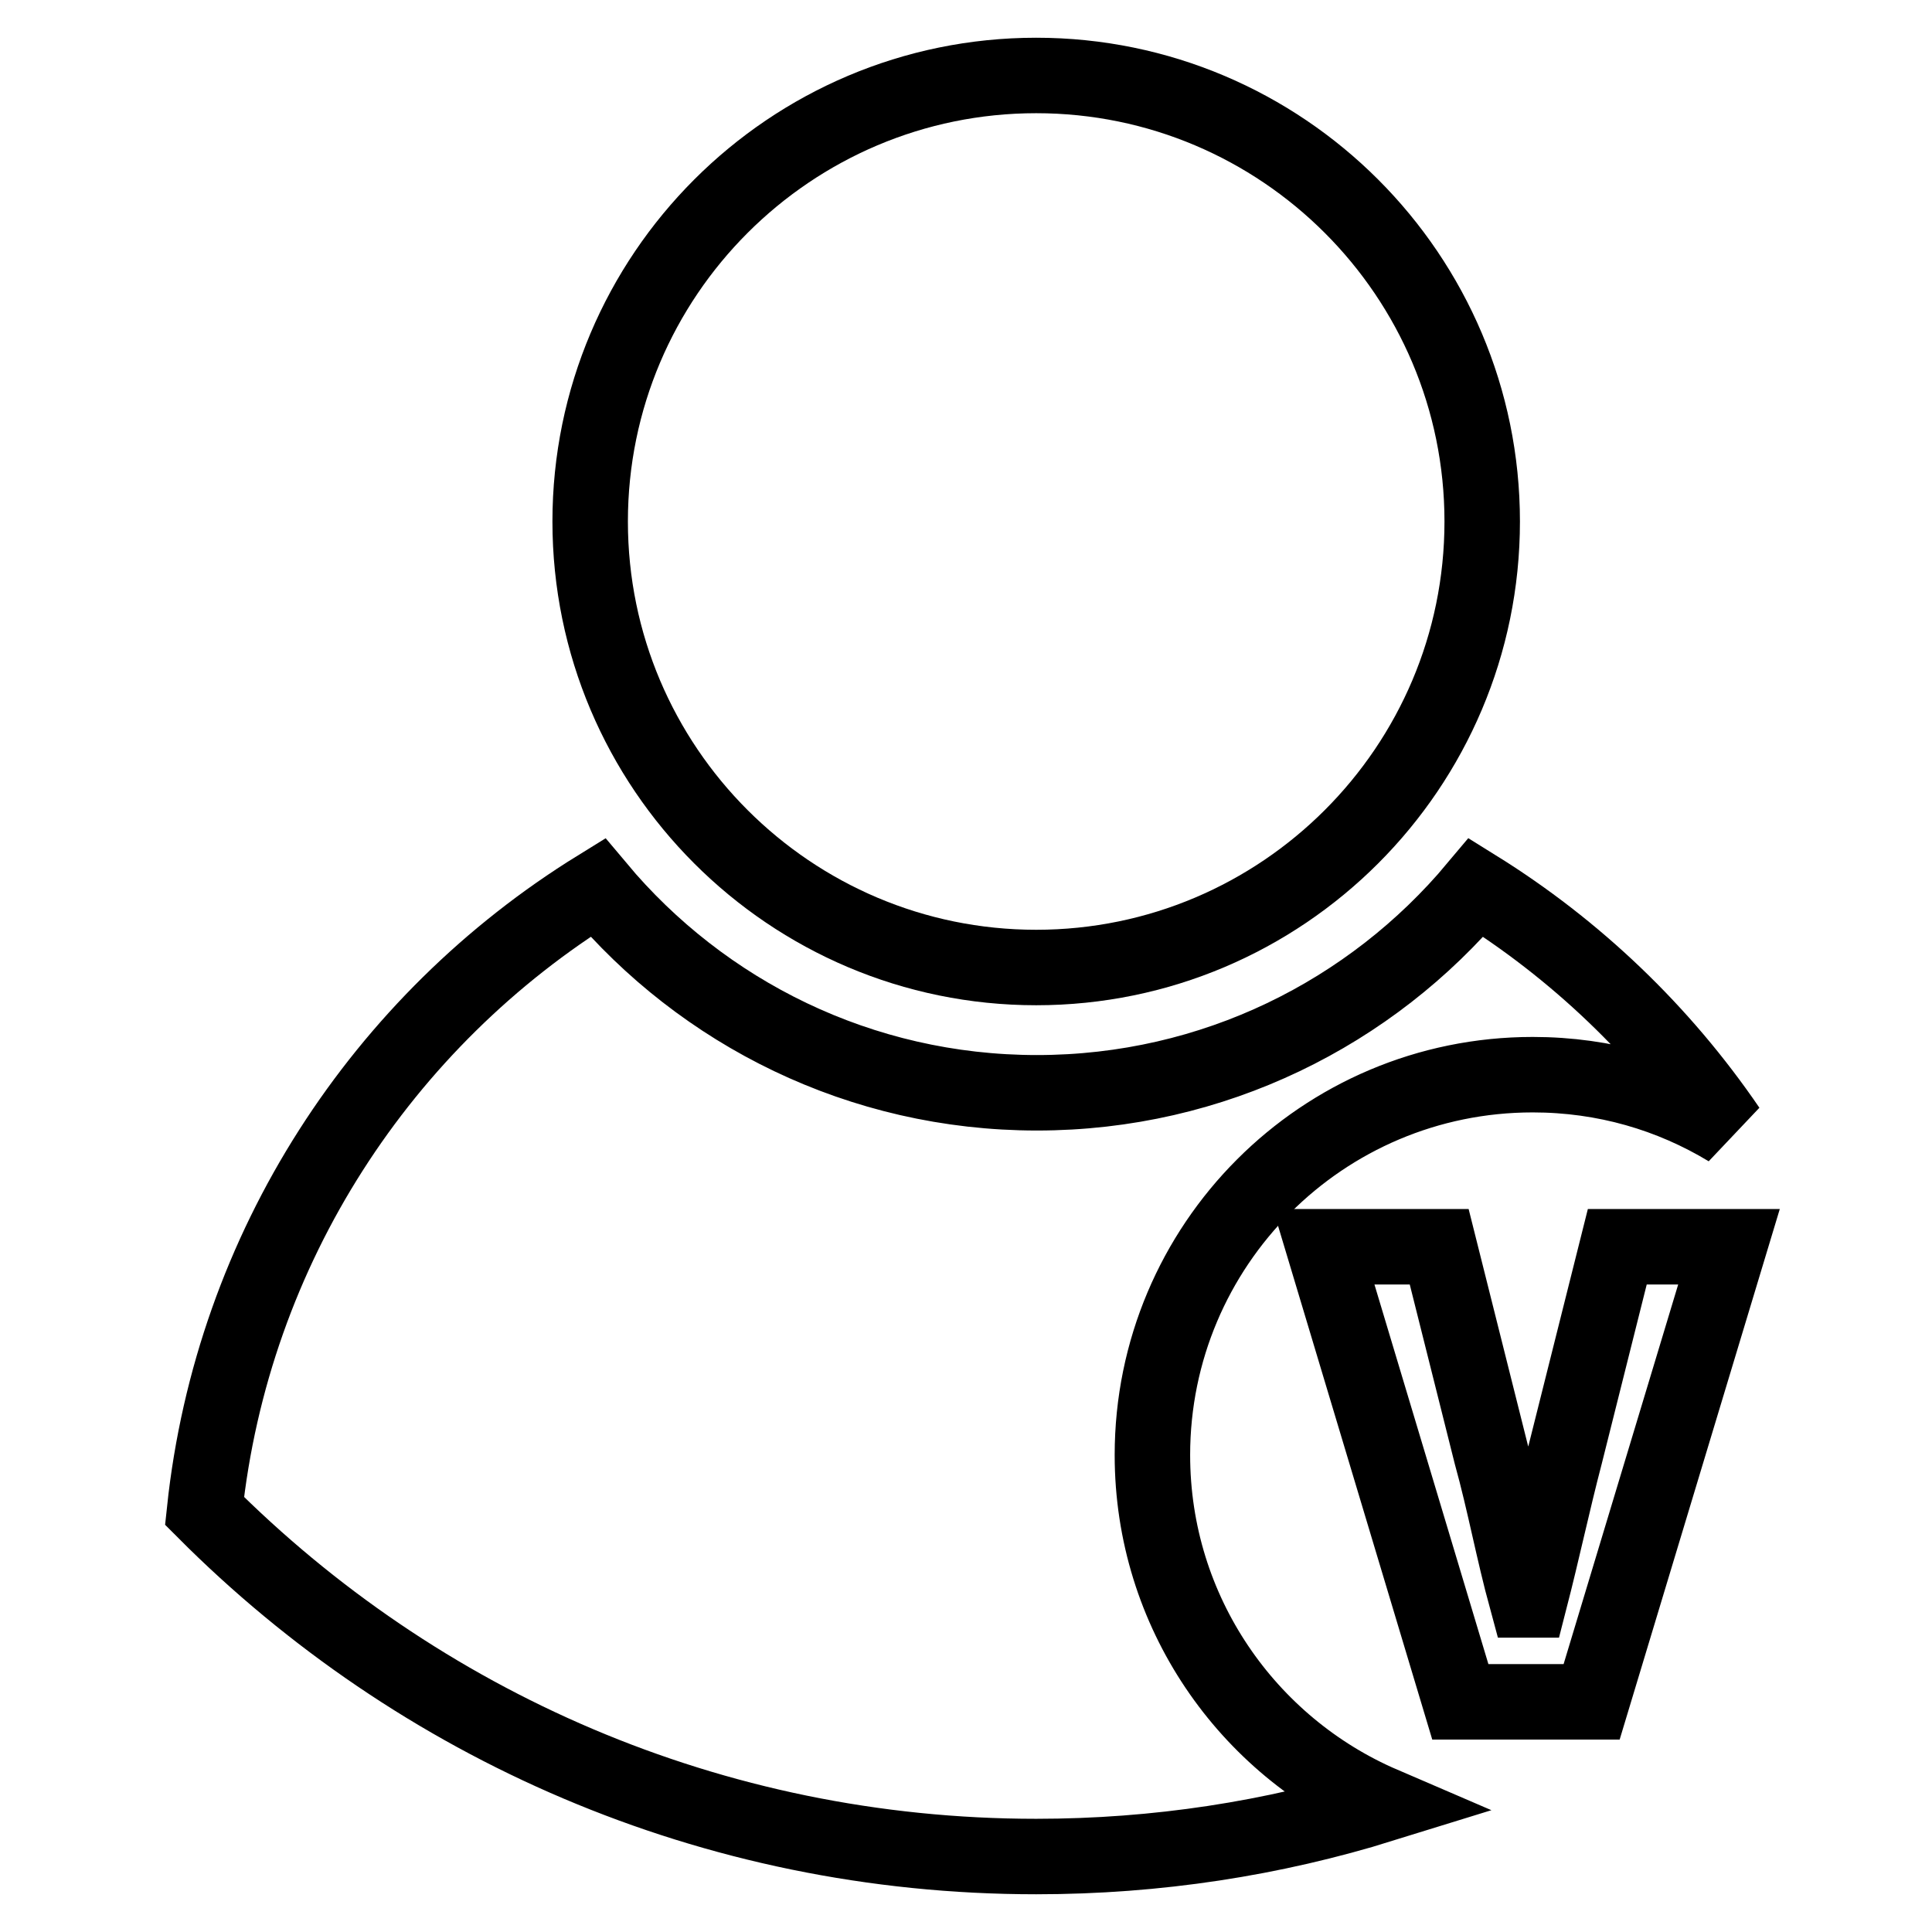 <?xml version="1.0" encoding="utf-8"?>
<!-- Svg Vector Icons : http://www.onlinewebfonts.com/icon -->
<!DOCTYPE svg PUBLIC "-//W3C//DTD SVG 1.1//EN" "http://www.w3.org/Graphics/SVG/1.1/DTD/svg11.dtd">
<svg version="1.1" xmlns="http://www.w3.org/2000/svg" xmlns:xlink="http://www.w3.org/1999/xlink" x="0px" y="0px" viewBox="0 0 256 256" enable-background="new 0 0 256 256" xml:space="preserve">
<g><g><path stroke-width="10" fill-opacity="0" stroke="#000000"  d="M207.4,192.7c-1.7,6.5-3,12.7-4.7,19.3h-0.4c-1.8-6.6-2.9-12.8-4.7-19.3l-6.9-27.5h-15.3l18.1,60.3h17.4l18.2-60.3h-14.8L207.4,192.7z"/><path stroke-width="10" fill-opacity="0" stroke="#000000"  d="M78.2,69.1c0,32.6,26.5,59.1,59.1,59.1c32.6,0,59.1-26.5,59.1-59.1c0-32.6-26.5-59.1-59.1-59.1C104.7,10,78.2,36.5,78.2,69.1L78.2,69.1z"/><path stroke-width="10" fill-opacity="0" stroke="#000000"  d="M152.7,192.8c0-27.8,22.5-50.4,50.4-50.4c9.5,0,18.3,2.6,25.9,7.2c-8.8-12.9-20.2-23.8-33.4-32c-13.9,16.6-34.8,27.2-58.2,27.2c-23.4,0-44.3-10.6-58.2-27.2c-28.5,17.6-48.4,47.7-52.1,82.6C55.3,228.5,94.2,246,137.3,246c16,0,31.4-2.4,45.9-6.9C165.3,231.4,152.7,213.6,152.7,192.8z"/></g></g>
</svg>